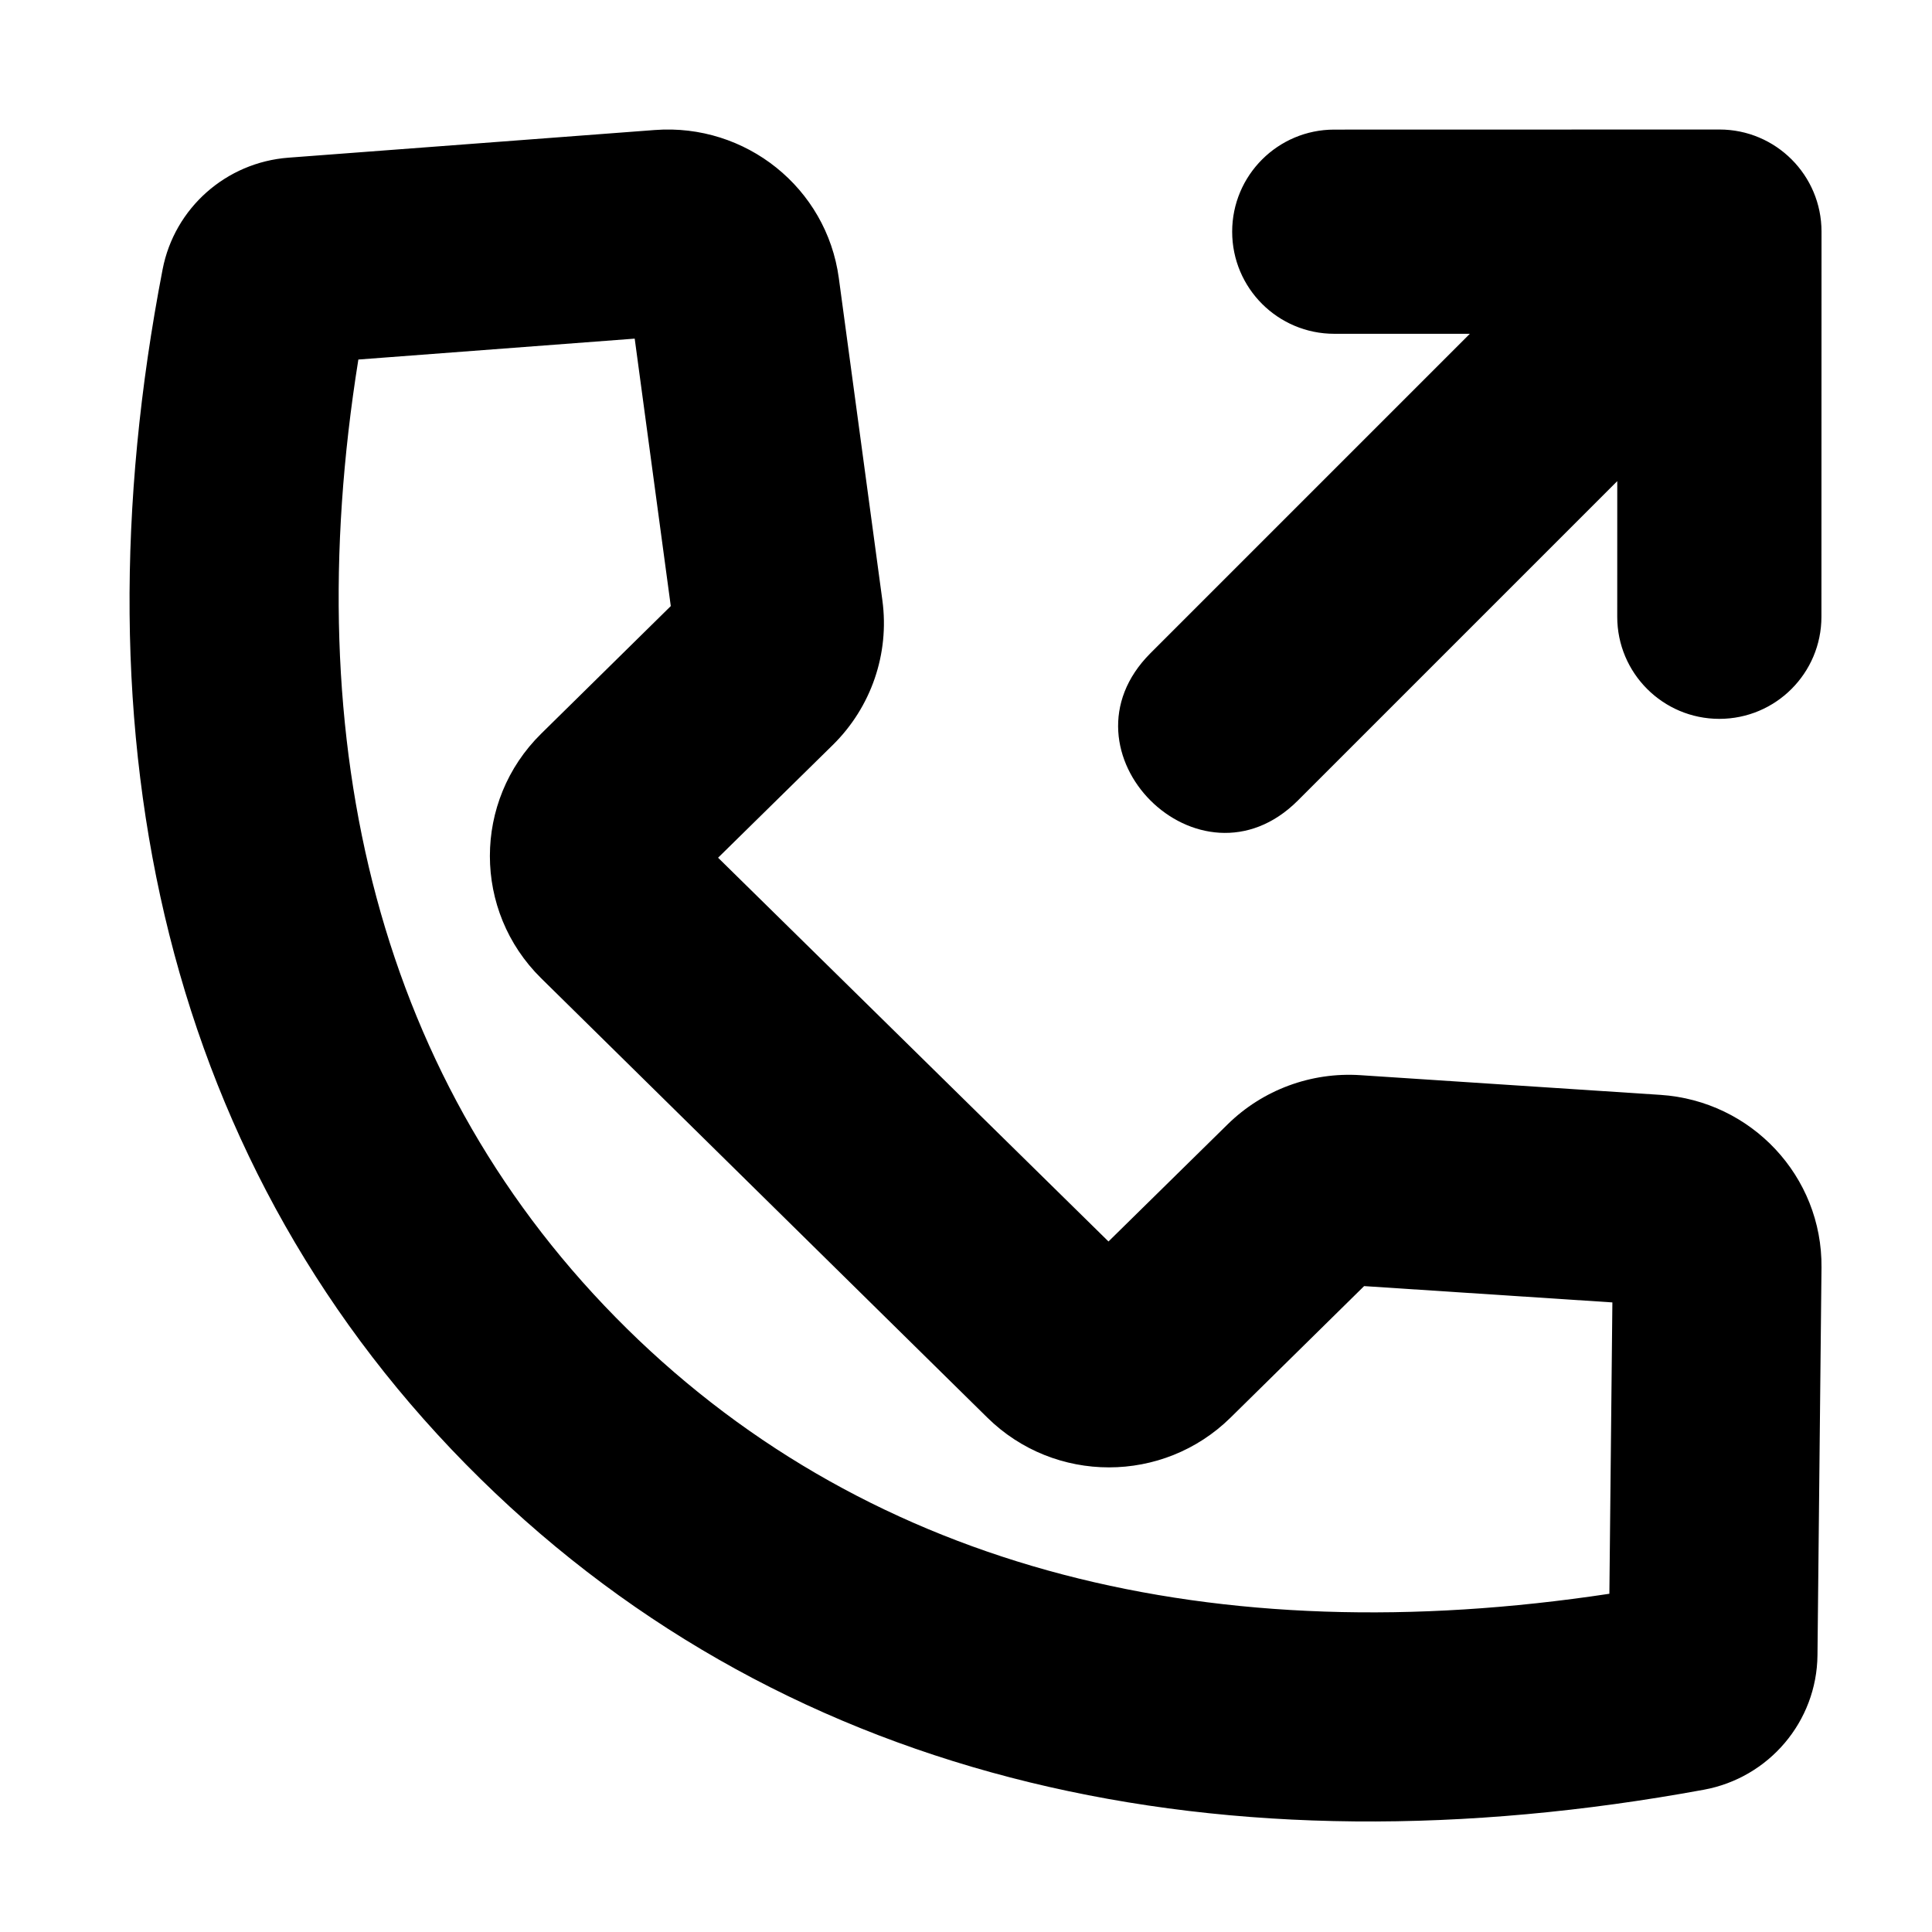 <?xml version="1.0" encoding="UTF-8"?>
<!-- Uploaded to: SVG Repo, www.svgrepo.com, Generator: SVG Repo Mixer Tools -->
<svg fill="#000000" width="800px" height="800px" version="1.1" viewBox="144 144 512 512" xmlns="http://www.w3.org/2000/svg">
 <path d="m310.11 496.08c65.383 64.379 156.12 86.051 260.39 70.285l0.797-77.211-65.793-4.324-35.402 34.859c-17.852 17.574-46.594 17.574-64.441 0l-118.25-116.44c-18.117-17.84-18.117-46.969 0-64.809l34.352-33.824-9.562-70.875-73.234 5.539c-16.43 102.48 5.559 192.21 71.148 256.8zm159.23-54.121c9.316-9.156 22.125-13.883 35.164-13.027l79.52 5.219c24.105 1.582 42.941 21.582 42.691 45.773l-1.066 102.72c-0.18 17.609-12.883 32.488-30.113 35.652-126.91 23.305-241.45-1.031-324.33-82.5-83.25-81.832-108.25-195.46-84.117-320.4 3.148-16.301 16.867-28.367 33.344-29.609l97.094-7.332c24.055-1.816 45.527 15.289 48.766 39.234l11.547 85.426c1.91 14.137-2.977 28.316-13.152 38.32l-30.391 29.871 103.46 101.7zm28.262-209.5c-14.945 0.004-27.062-12.105-27.066-27.051-0.004-14.941 12.109-27.059 27.051-27.062l102.07-0.023c14.949-0.004 27.066 12.113 27.062 27.062l-0.023 102.07c-0.004 14.941-12.121 27.055-27.062 27.051-14.945-0.004-27.055-12.121-27.051-27.066l0.016-74.992zm120.53-6.496-130.18 130.18c-26.039 26.039-65.094-13.016-39.055-39.055l130.18-130.18c26.039-26.039 65.094 13.016 39.055 39.055z"/>
</svg>